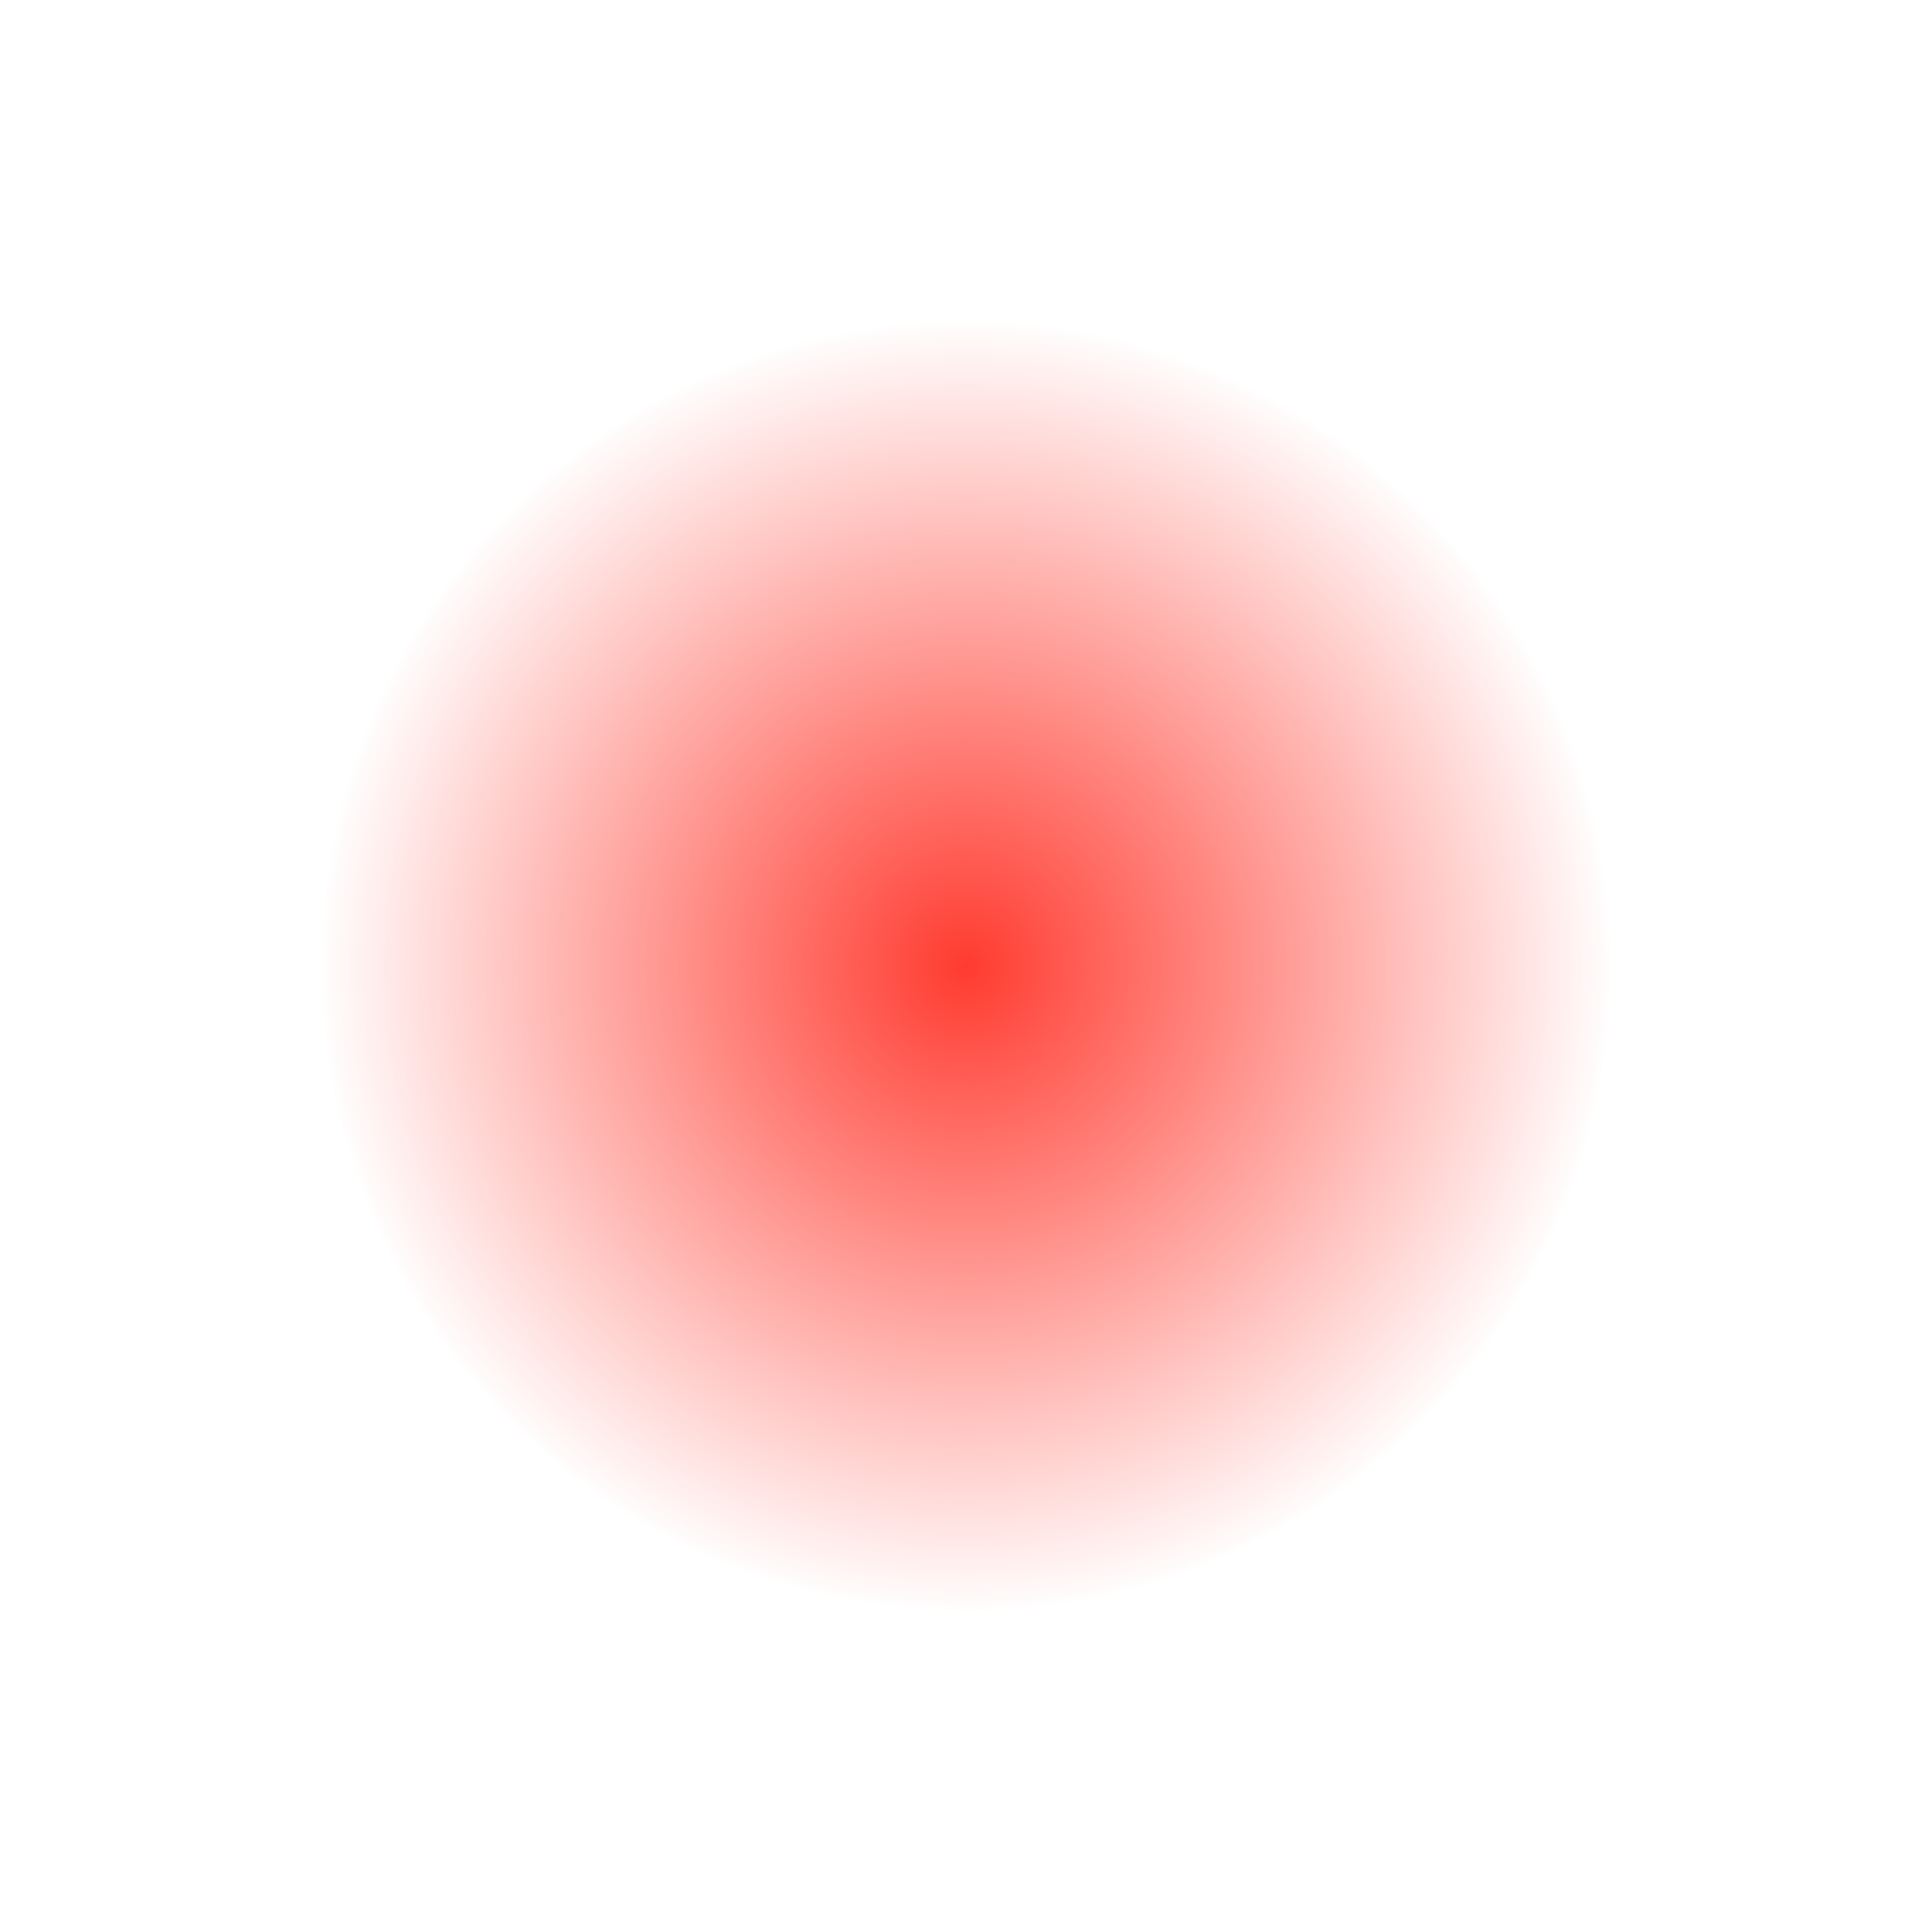 <svg width="24" height="24" viewBox="0 0 24 24" xmlns="http://www.w3.org/2000/svg">
  <defs>
    <radialGradient id="pulseGradient" cx="50%" cy="50%" r="50%">
      <stop offset="0%" stop-color="#ff3b30" stop-opacity="1">
        <a data-encoded-attr-repeatcount="aW5kZWZpbml0ZQ==" data-encoded-attr-dur="MS44cw==" data-encoded-attr-values="MSUzQjAuNiUzQjE=" data-encoded-attr-attributename="c3RvcC1vcGFjaXR5" data-encoded-tag-value="" data-encoded-tag-name="animate"></a>
      </stop>
      <stop offset="100%" stop-color="#ff3b30" stop-opacity="0">
        <a data-encoded-attr-repeatcount="aW5kZWZpbml0ZQ==" data-encoded-attr-dur="MS44cw==" data-encoded-attr-values="NTAlMjUlM0I3NSUyNSUzQjUwJTI1" data-encoded-attr-attributename="cg==" data-encoded-tag-value="" data-encoded-tag-name="animate"></a>
      </stop>
    </radialGradient>
  </defs>
  <circle cx="12" cy="12" r="8" fill="url(#pulseGradient)">
    <a data-encoded-attr-repeatcount="aW5kZWZpbml0ZQ==" data-encoded-attr-dur="MS44cw==" data-encoded-attr-values="OCUzQjguMyUzQjg=" data-encoded-attr-attributename="cg==" data-encoded-tag-value="" data-encoded-tag-name="animate"></a>
  </circle>
</svg>
